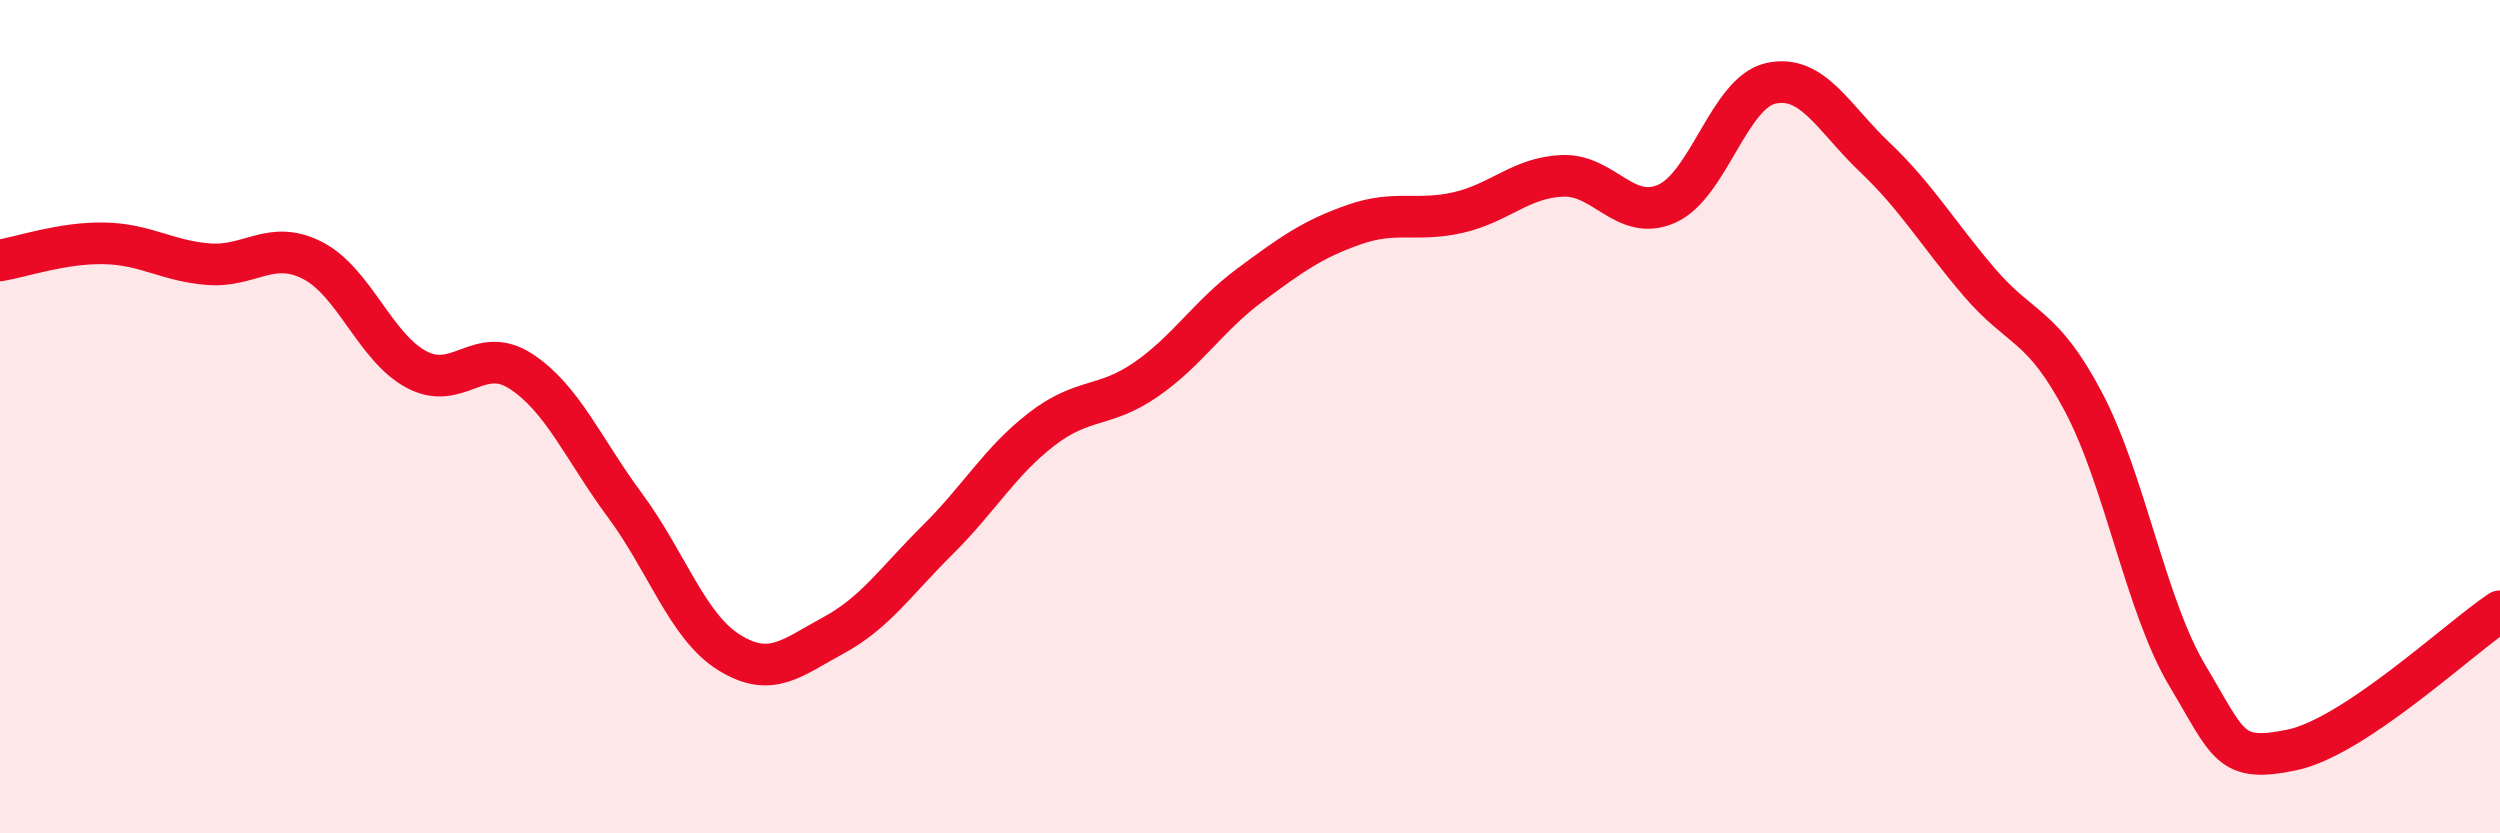 
    <svg width="60" height="20" viewBox="0 0 60 20" xmlns="http://www.w3.org/2000/svg">
      <path
        d="M 0,6.25 C 0.5,6.17 1.5,5.82 2.5,5.84 C 3.5,5.86 4,6.26 5,6.34 C 6,6.42 6.5,5.74 7.5,6.25 C 8.5,6.76 9,8.34 10,8.87 C 11,9.4 11.5,8.26 12.5,8.91 C 13.5,9.56 14,10.78 15,12.13 C 16,13.48 16.5,15.04 17.5,15.66 C 18.5,16.28 19,15.79 20,15.25 C 21,14.71 21.5,13.95 22.5,12.96 C 23.5,11.97 24,11.07 25,10.3 C 26,9.53 26.5,9.8 27.5,9.11 C 28.5,8.42 29,7.58 30,6.84 C 31,6.1 31.5,5.74 32.5,5.39 C 33.5,5.04 34,5.33 35,5.1 C 36,4.87 36.5,4.26 37.5,4.22 C 38.5,4.18 39,5.33 40,4.89 C 41,4.45 41.5,2.22 42.5,2 C 43.5,1.78 44,2.83 45,3.78 C 46,4.73 46.5,5.6 47.5,6.77 C 48.5,7.94 49,7.75 50,9.64 C 51,11.53 51.5,14.55 52.5,16.22 C 53.5,17.89 53.5,18.31 55,18 C 56.5,17.69 59,15.34 60,14.67L60 20L0 20Z"
        fill="#EB0A25"
        opacity="0.1"
        stroke-linecap="round"
        stroke-linejoin="round"
      />
      <path
        d="M 0,6.25 C 0.5,6.17 1.5,5.82 2.5,5.84 C 3.5,5.86 4,6.26 5,6.34 C 6,6.42 6.5,5.74 7.5,6.25 C 8.5,6.76 9,8.34 10,8.87 C 11,9.4 11.5,8.26 12.5,8.91 C 13.5,9.56 14,10.78 15,12.13 C 16,13.48 16.5,15.04 17.5,15.66 C 18.5,16.28 19,15.79 20,15.25 C 21,14.71 21.5,13.95 22.5,12.96 C 23.5,11.97 24,11.07 25,10.3 C 26,9.53 26.5,9.8 27.5,9.11 C 28.5,8.42 29,7.58 30,6.84 C 31,6.1 31.5,5.74 32.5,5.39 C 33.5,5.04 34,5.33 35,5.1 C 36,4.87 36.5,4.26 37.5,4.22 C 38.5,4.18 39,5.33 40,4.89 C 41,4.45 41.5,2.22 42.5,2 C 43.5,1.78 44,2.83 45,3.78 C 46,4.73 46.5,5.6 47.5,6.77 C 48.5,7.94 49,7.75 50,9.64 C 51,11.53 51.5,14.55 52.5,16.22 C 53.5,17.89 53.5,18.31 55,18 C 56.5,17.69 59,15.34 60,14.67"
        stroke="#EB0A25"
        stroke-width="1"
        fill="none"
        stroke-linecap="round"
        stroke-linejoin="round"
      />
    </svg>
  